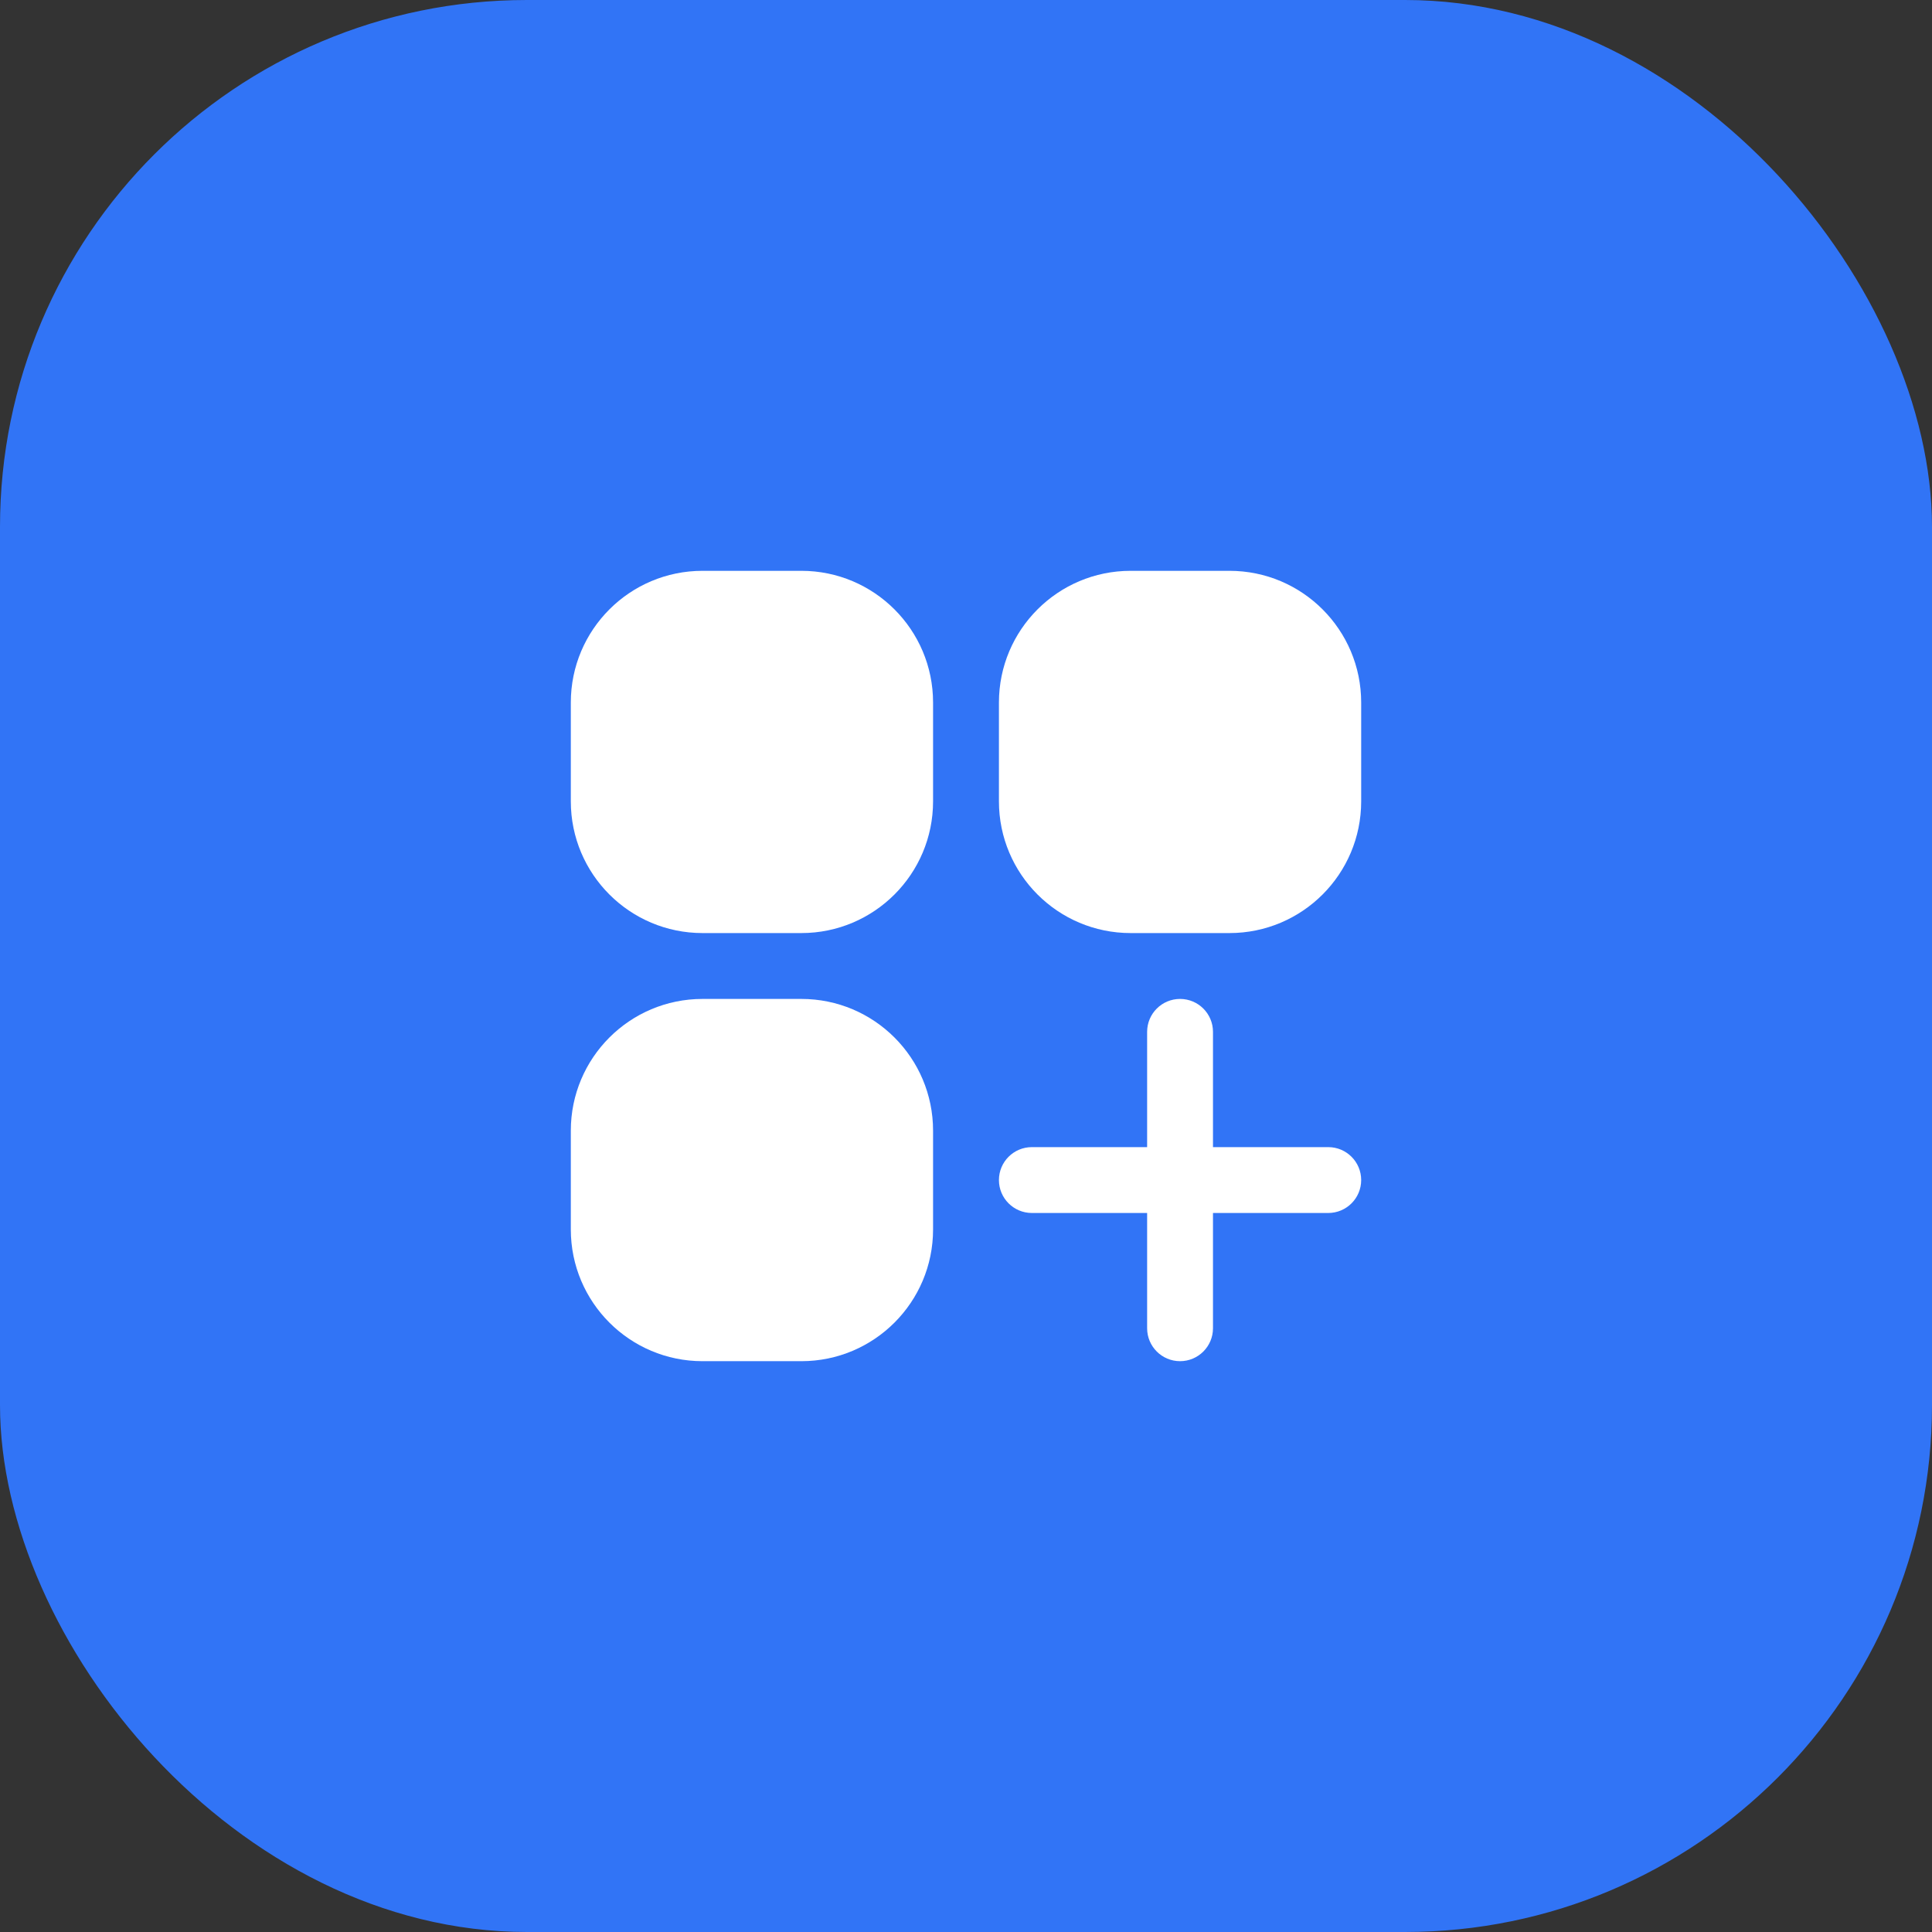<?xml version="1.0" encoding="UTF-8"?> <svg xmlns="http://www.w3.org/2000/svg" width="44" height="44" viewBox="0 0 44 44" fill="none"><rect x="0" y="0" width="44" height="44" fill="#333333" stroke="none"/><rect width="44" height="44" rx="12" fill="#3174F6"></rect><path d="M16 13C14.343 13 13 14.343 13 16V18.25C13 19.907 14.343 21.25 16 21.25H18.25C19.907 21.25 21.25 19.907 21.25 18.25V16C21.25 14.343 19.907 13 18.25 13H16Z" fill="white"></path><path d="M25.75 13C24.093 13 22.75 14.343 22.75 16V18.25C22.75 19.907 24.093 21.25 25.75 21.25H28C29.657 21.25 31 19.907 31 18.25V16C31 14.343 29.657 13 28 13H25.75Z" fill="white"></path><path d="M16 22.75C14.343 22.75 13 24.093 13 25.75V28C13 29.657 14.343 31 16 31H18.25C19.907 31 21.25 29.657 21.25 28V25.75C21.25 24.093 19.907 22.75 18.25 22.75H16Z" fill="white"></path><path d="M27.625 23.5C27.625 23.086 27.289 22.75 26.875 22.75C26.461 22.75 26.125 23.086 26.125 23.5V26.125H23.5C23.086 26.125 22.75 26.461 22.75 26.875C22.75 27.289 23.086 27.625 23.5 27.625H26.125V30.25C26.125 30.664 26.461 31 26.875 31C27.289 31 27.625 30.664 27.625 30.25V27.625H30.25C30.664 27.625 31 27.289 31 26.875C31 26.461 30.664 26.125 30.25 26.125H27.625V23.5Z" fill="white"></path></svg> 